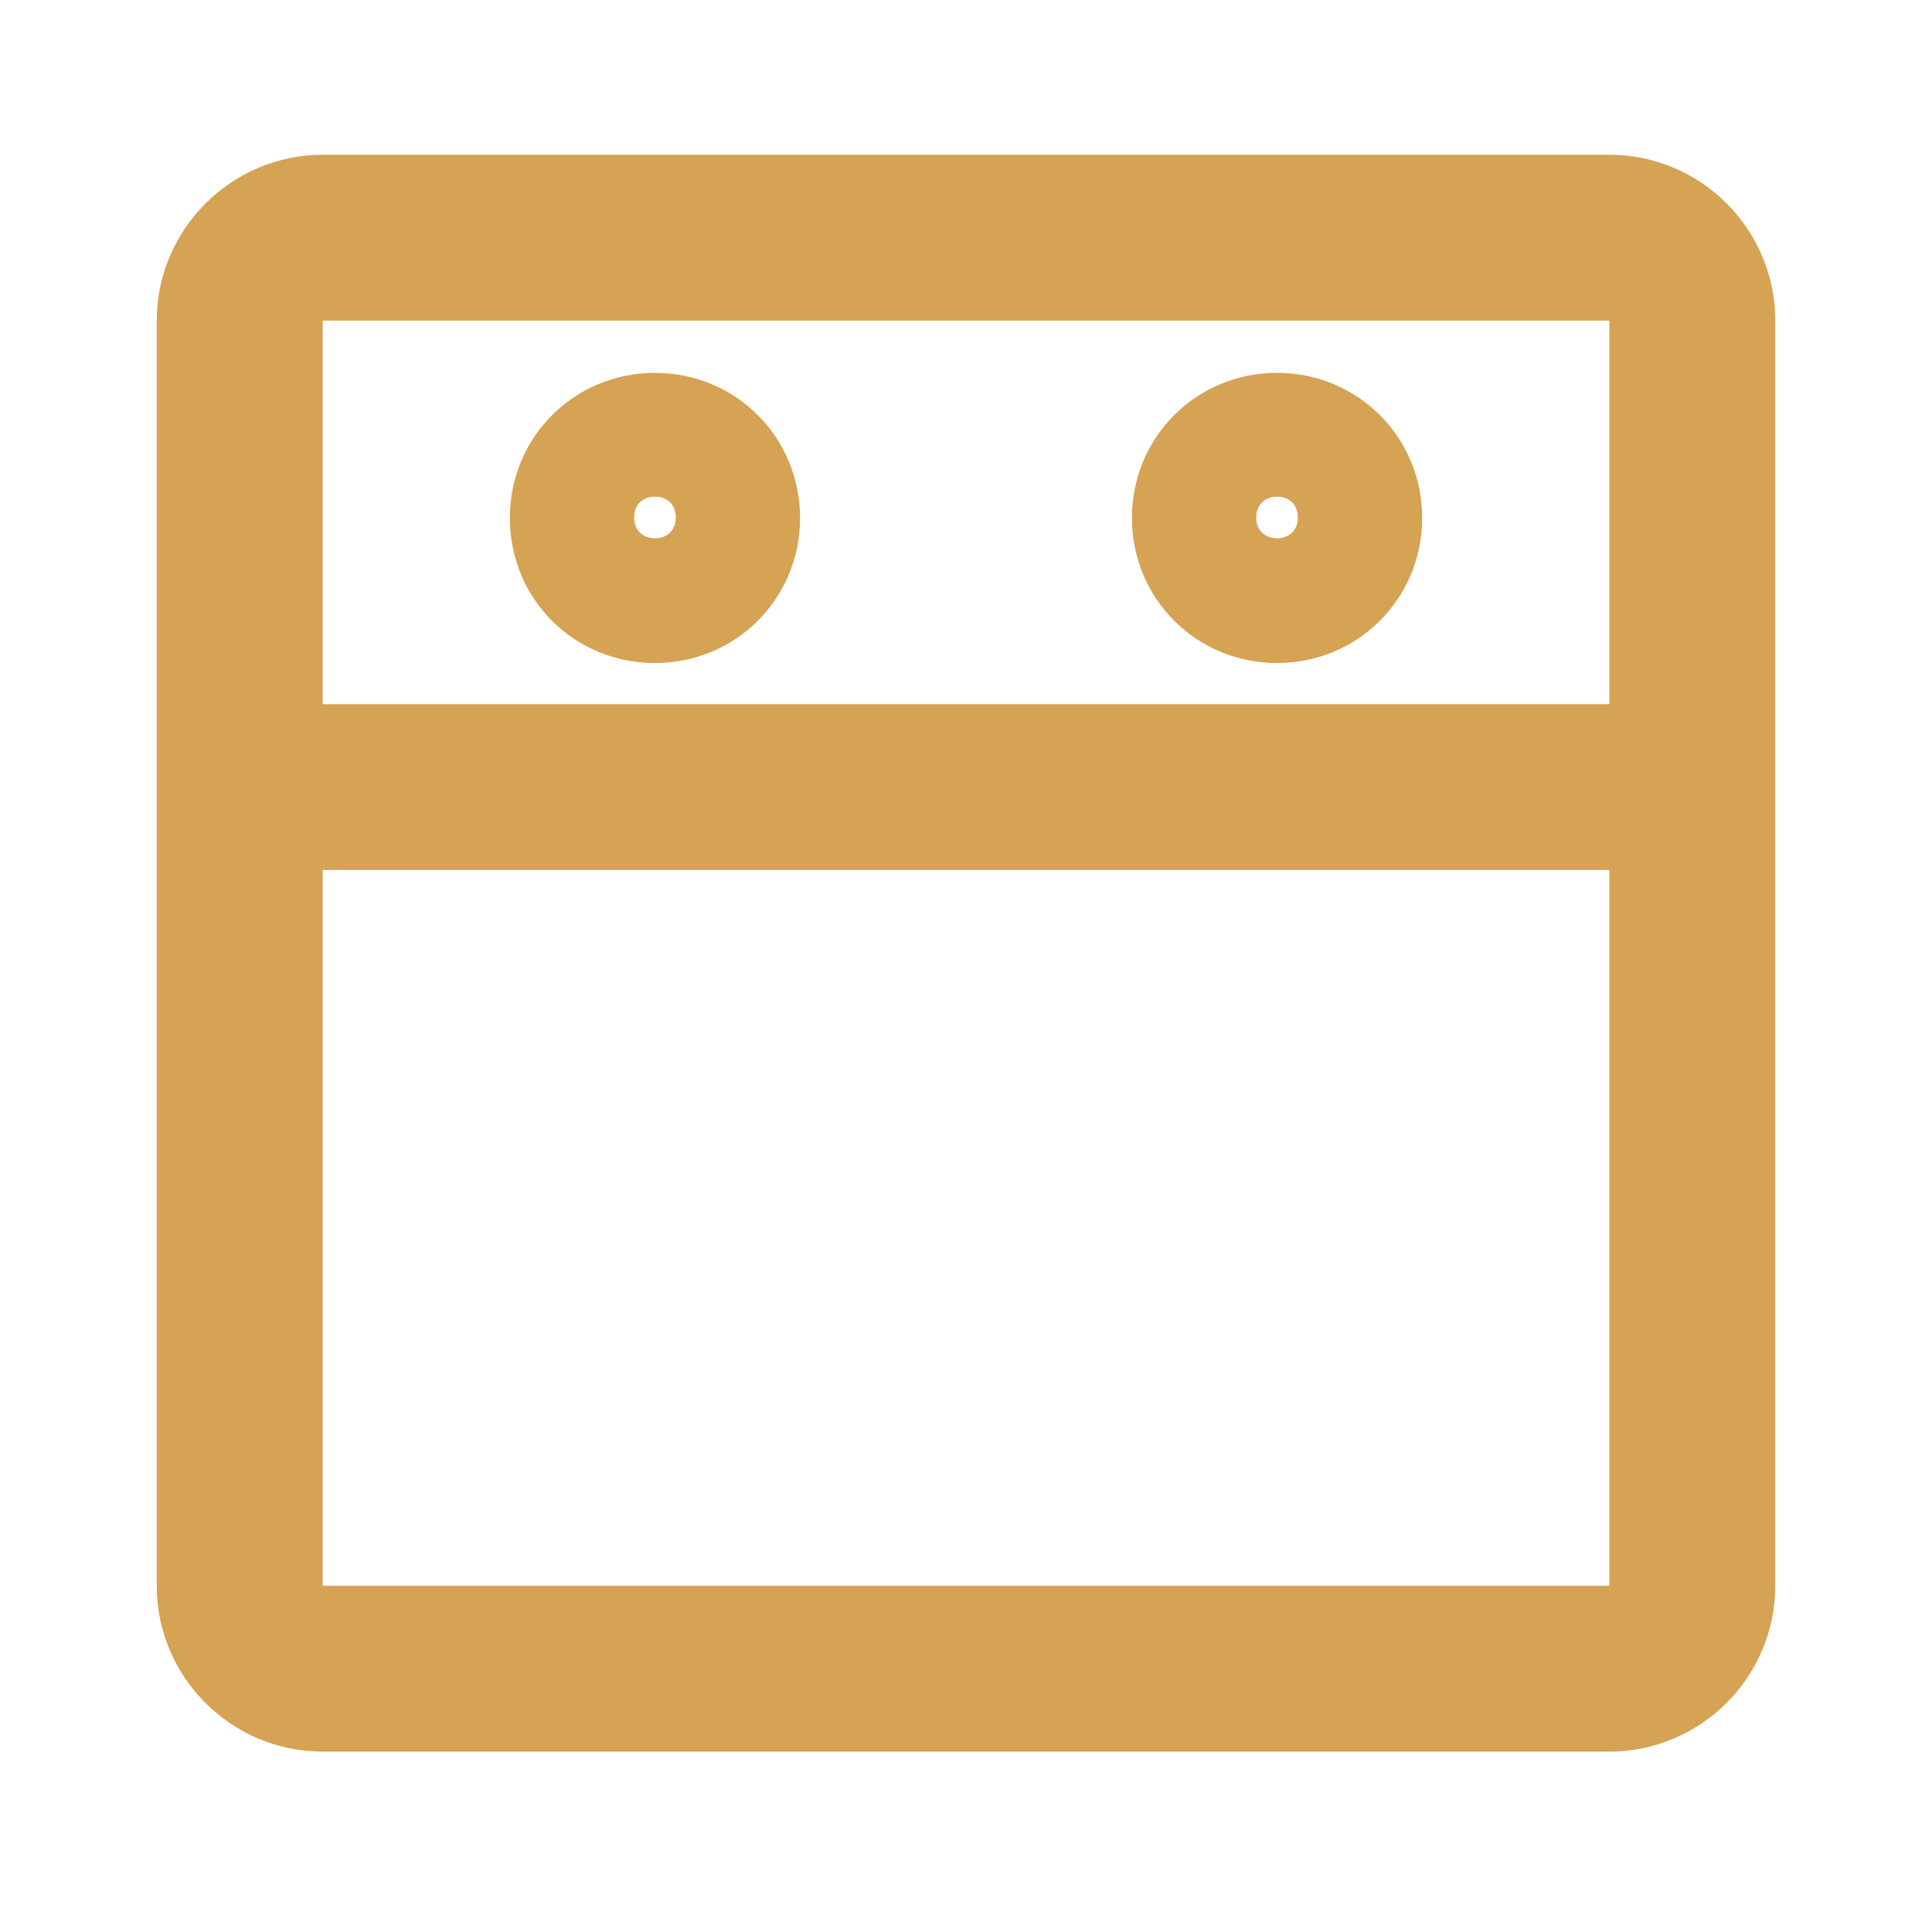 <?xml version="1.0" encoding="UTF-8"?> <!-- Generator: Adobe Illustrator 17.1.0, SVG Export Plug-In . SVG Version: 6.00 Build 0) --> <svg xmlns="http://www.w3.org/2000/svg" xmlns:xlink="http://www.w3.org/1999/xlink" id="Layer_1" x="0px" y="0px" viewBox="120.3 58.9 399.4 394.2" xml:space="preserve"> <g> <path fill="#D5A353" d="M152.7,125.2v261.6c0,18.9,15.4,34.3,34.3,34.3H453c18.9,0,34.3-15.4,34.3-34.3V125.2 c0-18.9-15.4-34.3-34.3-34.3H187C168.2,90.9,152.7,106.3,152.7,125.2z M187,386.8v-148H453v148H187z M453,125.2v79.3H187v-79.3H453 z"></path> <path fill="#D5A353" d="M255.7,196c16.7,0,30-13.3,30-30s-13.3-30-30-30s-30,13.3-30,30S238.9,196,255.7,196z M255.7,161.6 c2.6,0,4.3,1.7,4.3,4.3s-1.7,4.3-4.3,4.3s-4.3-1.7-4.3-4.3S253.1,161.6,255.7,161.6z"></path> <path fill="#D5A353" d="M384.3,196c16.7,0,30-13.3,30-30s-13.3-30-30-30s-30,13.3-30,30S367.6,196,384.3,196z M384.3,161.6 c2.6,0,4.3,1.7,4.3,4.3s-1.7,4.3-4.3,4.3s-4.3-1.7-4.3-4.3S381.8,161.6,384.3,161.6z"></path> </g> </svg> 